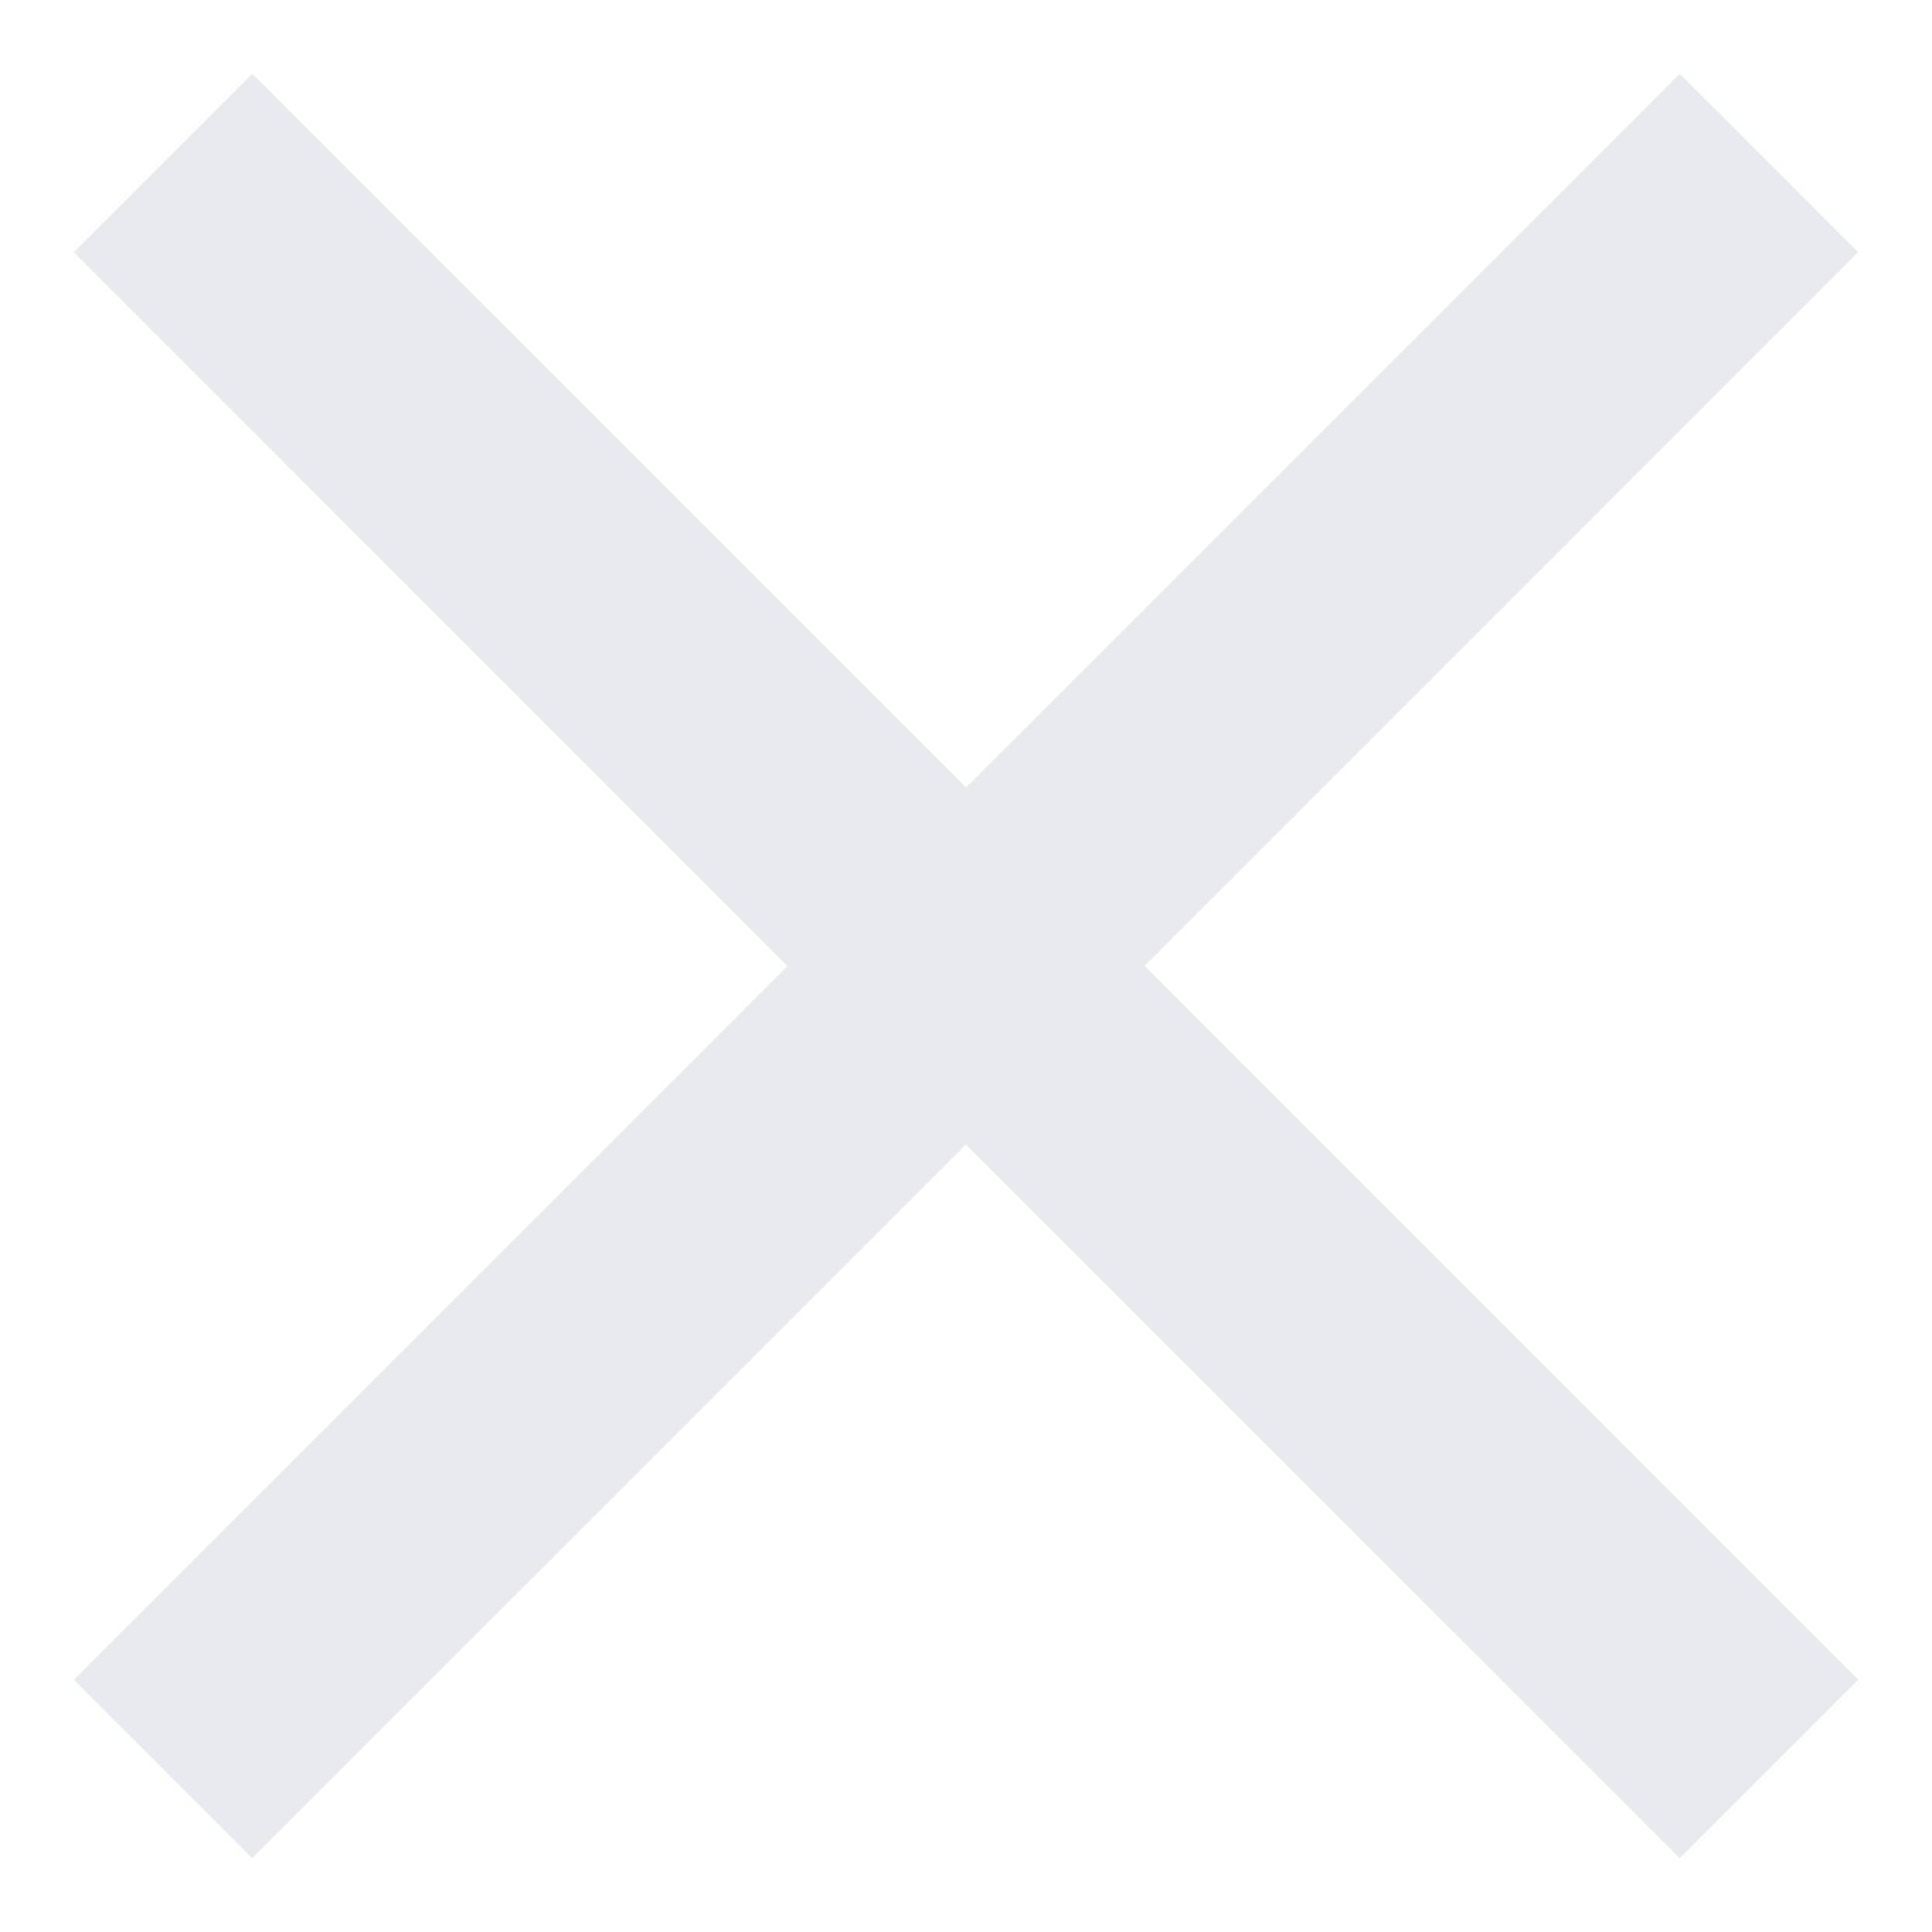 <svg width="24" height="24" viewBox="0 0 24 24" fill="none" xmlns="http://www.w3.org/2000/svg">
<path d="M3.133 23.083L0.917 20.867L9.783 12L0.917 3.133L3.133 0.917L12 9.783L20.867 0.917L23.083 3.133L14.217 12L23.083 20.867L20.867 23.083L12 14.217L3.133 23.083Z" fill="#E8EAED"/>
</svg>
